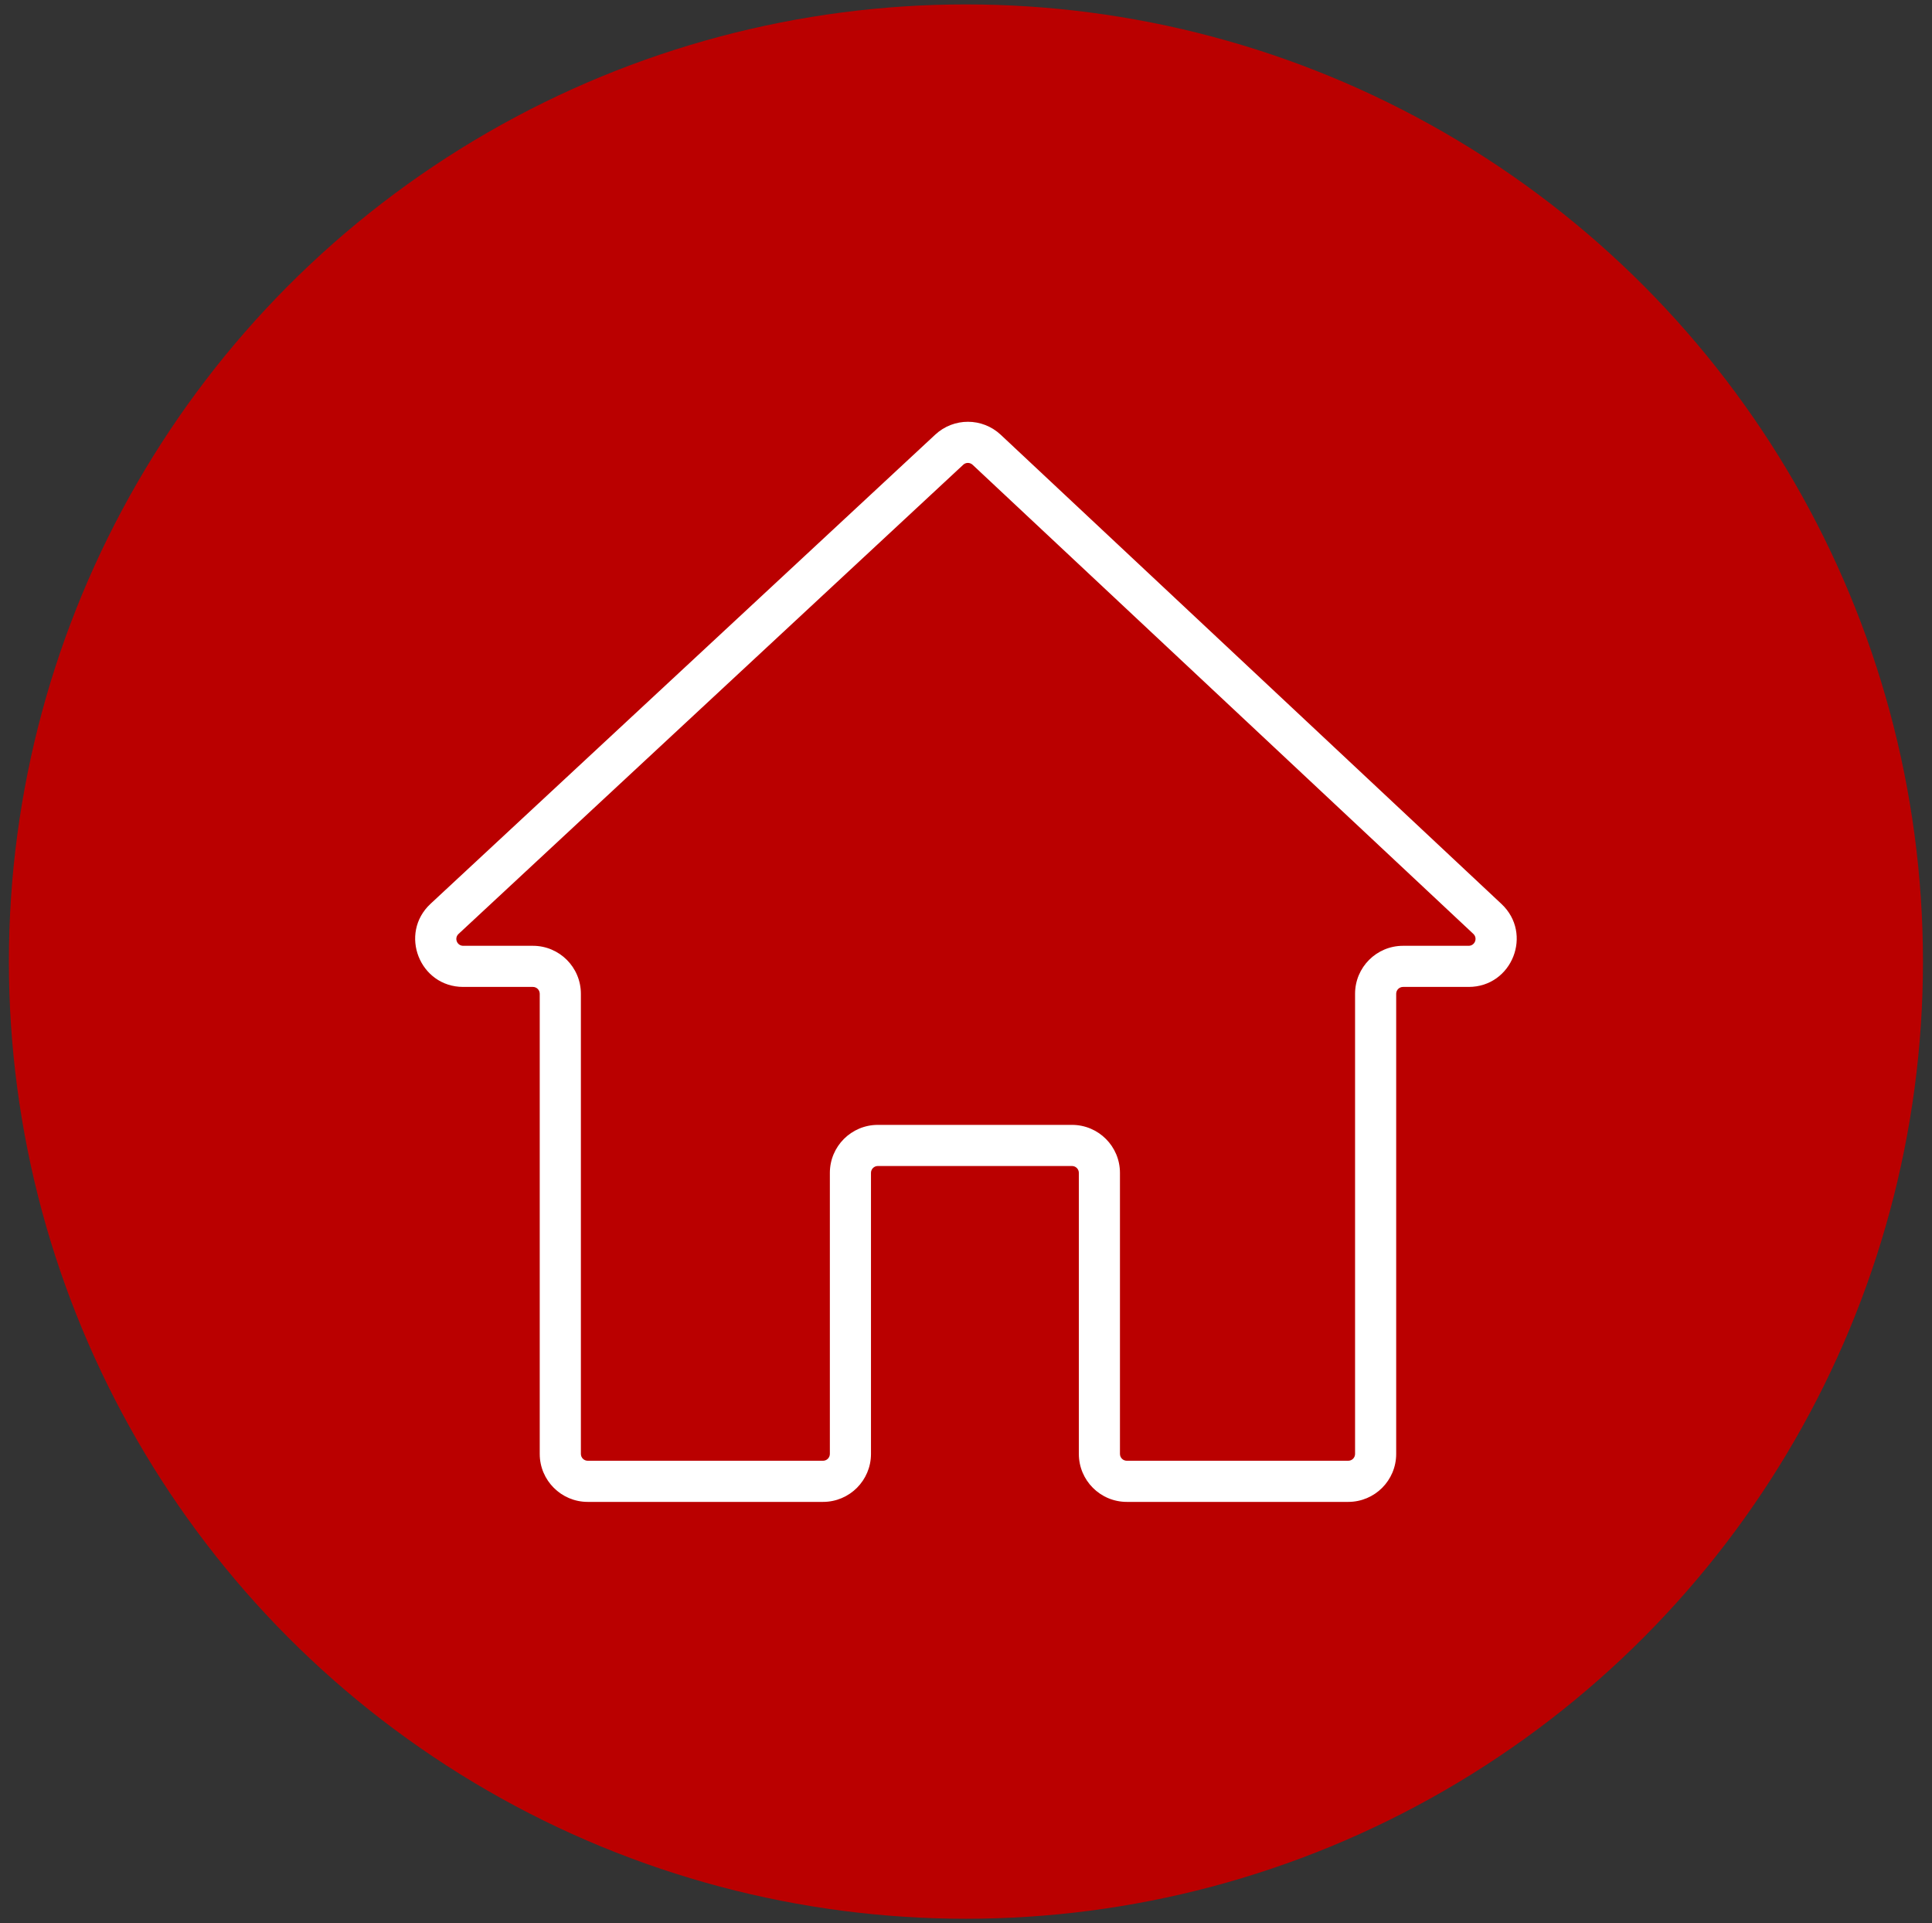 <svg width="208" height="207" viewBox="0 0 208 207" fill="none" xmlns="http://www.w3.org/2000/svg">
<rect x="0" y="0" width="208" height="207" fill="#333333" stroke="none"/>
<circle cx="103.992" cy="103.51" r="103.035" fill="#BA0000"/>
<path d="M100.687 46.787C102.677 44.936 105.754 44.942 107.738 46.798L161.647 97.304C165.066 100.504 162.802 106.238 158.114 106.238H151.053C150.645 106.238 150.314 106.568 150.314 106.976V156.507C150.314 159.36 148.005 161.672 145.149 161.672H121.314C118.461 161.672 116.149 159.36 116.149 156.507V126.254C116.149 125.848 115.821 125.515 115.41 125.515H94.509C94.098 125.515 93.77 125.848 93.77 126.254V156.507C93.77 159.36 91.458 161.672 88.605 161.672H63.274C60.426 161.672 58.108 159.36 58.108 156.507V106.976C58.108 106.568 57.781 106.238 57.373 106.238H49.871C45.181 106.238 42.914 100.486 46.356 97.286L100.687 46.787ZM104.711 50.032C104.429 49.768 103.986 49.76 103.703 50.027L49.37 100.531C48.874 100.987 49.197 101.811 49.871 101.811H57.373C60.226 101.811 62.538 104.123 62.538 106.976V156.507C62.538 156.915 62.871 157.243 63.274 157.243H88.605C89.015 157.243 89.343 156.915 89.343 156.507V126.254C89.343 123.4 91.655 121.088 94.509 121.088H115.41C118.263 121.088 120.575 123.4 120.575 126.254V156.507C120.575 156.915 120.903 157.243 121.314 157.243H145.151C145.559 157.243 145.887 156.915 145.887 156.507V106.976C145.887 104.123 148.199 101.811 151.053 101.811H158.114C158.783 101.811 159.111 100.992 158.623 100.531L104.711 50.032Z" fill="white"/>
</svg>
